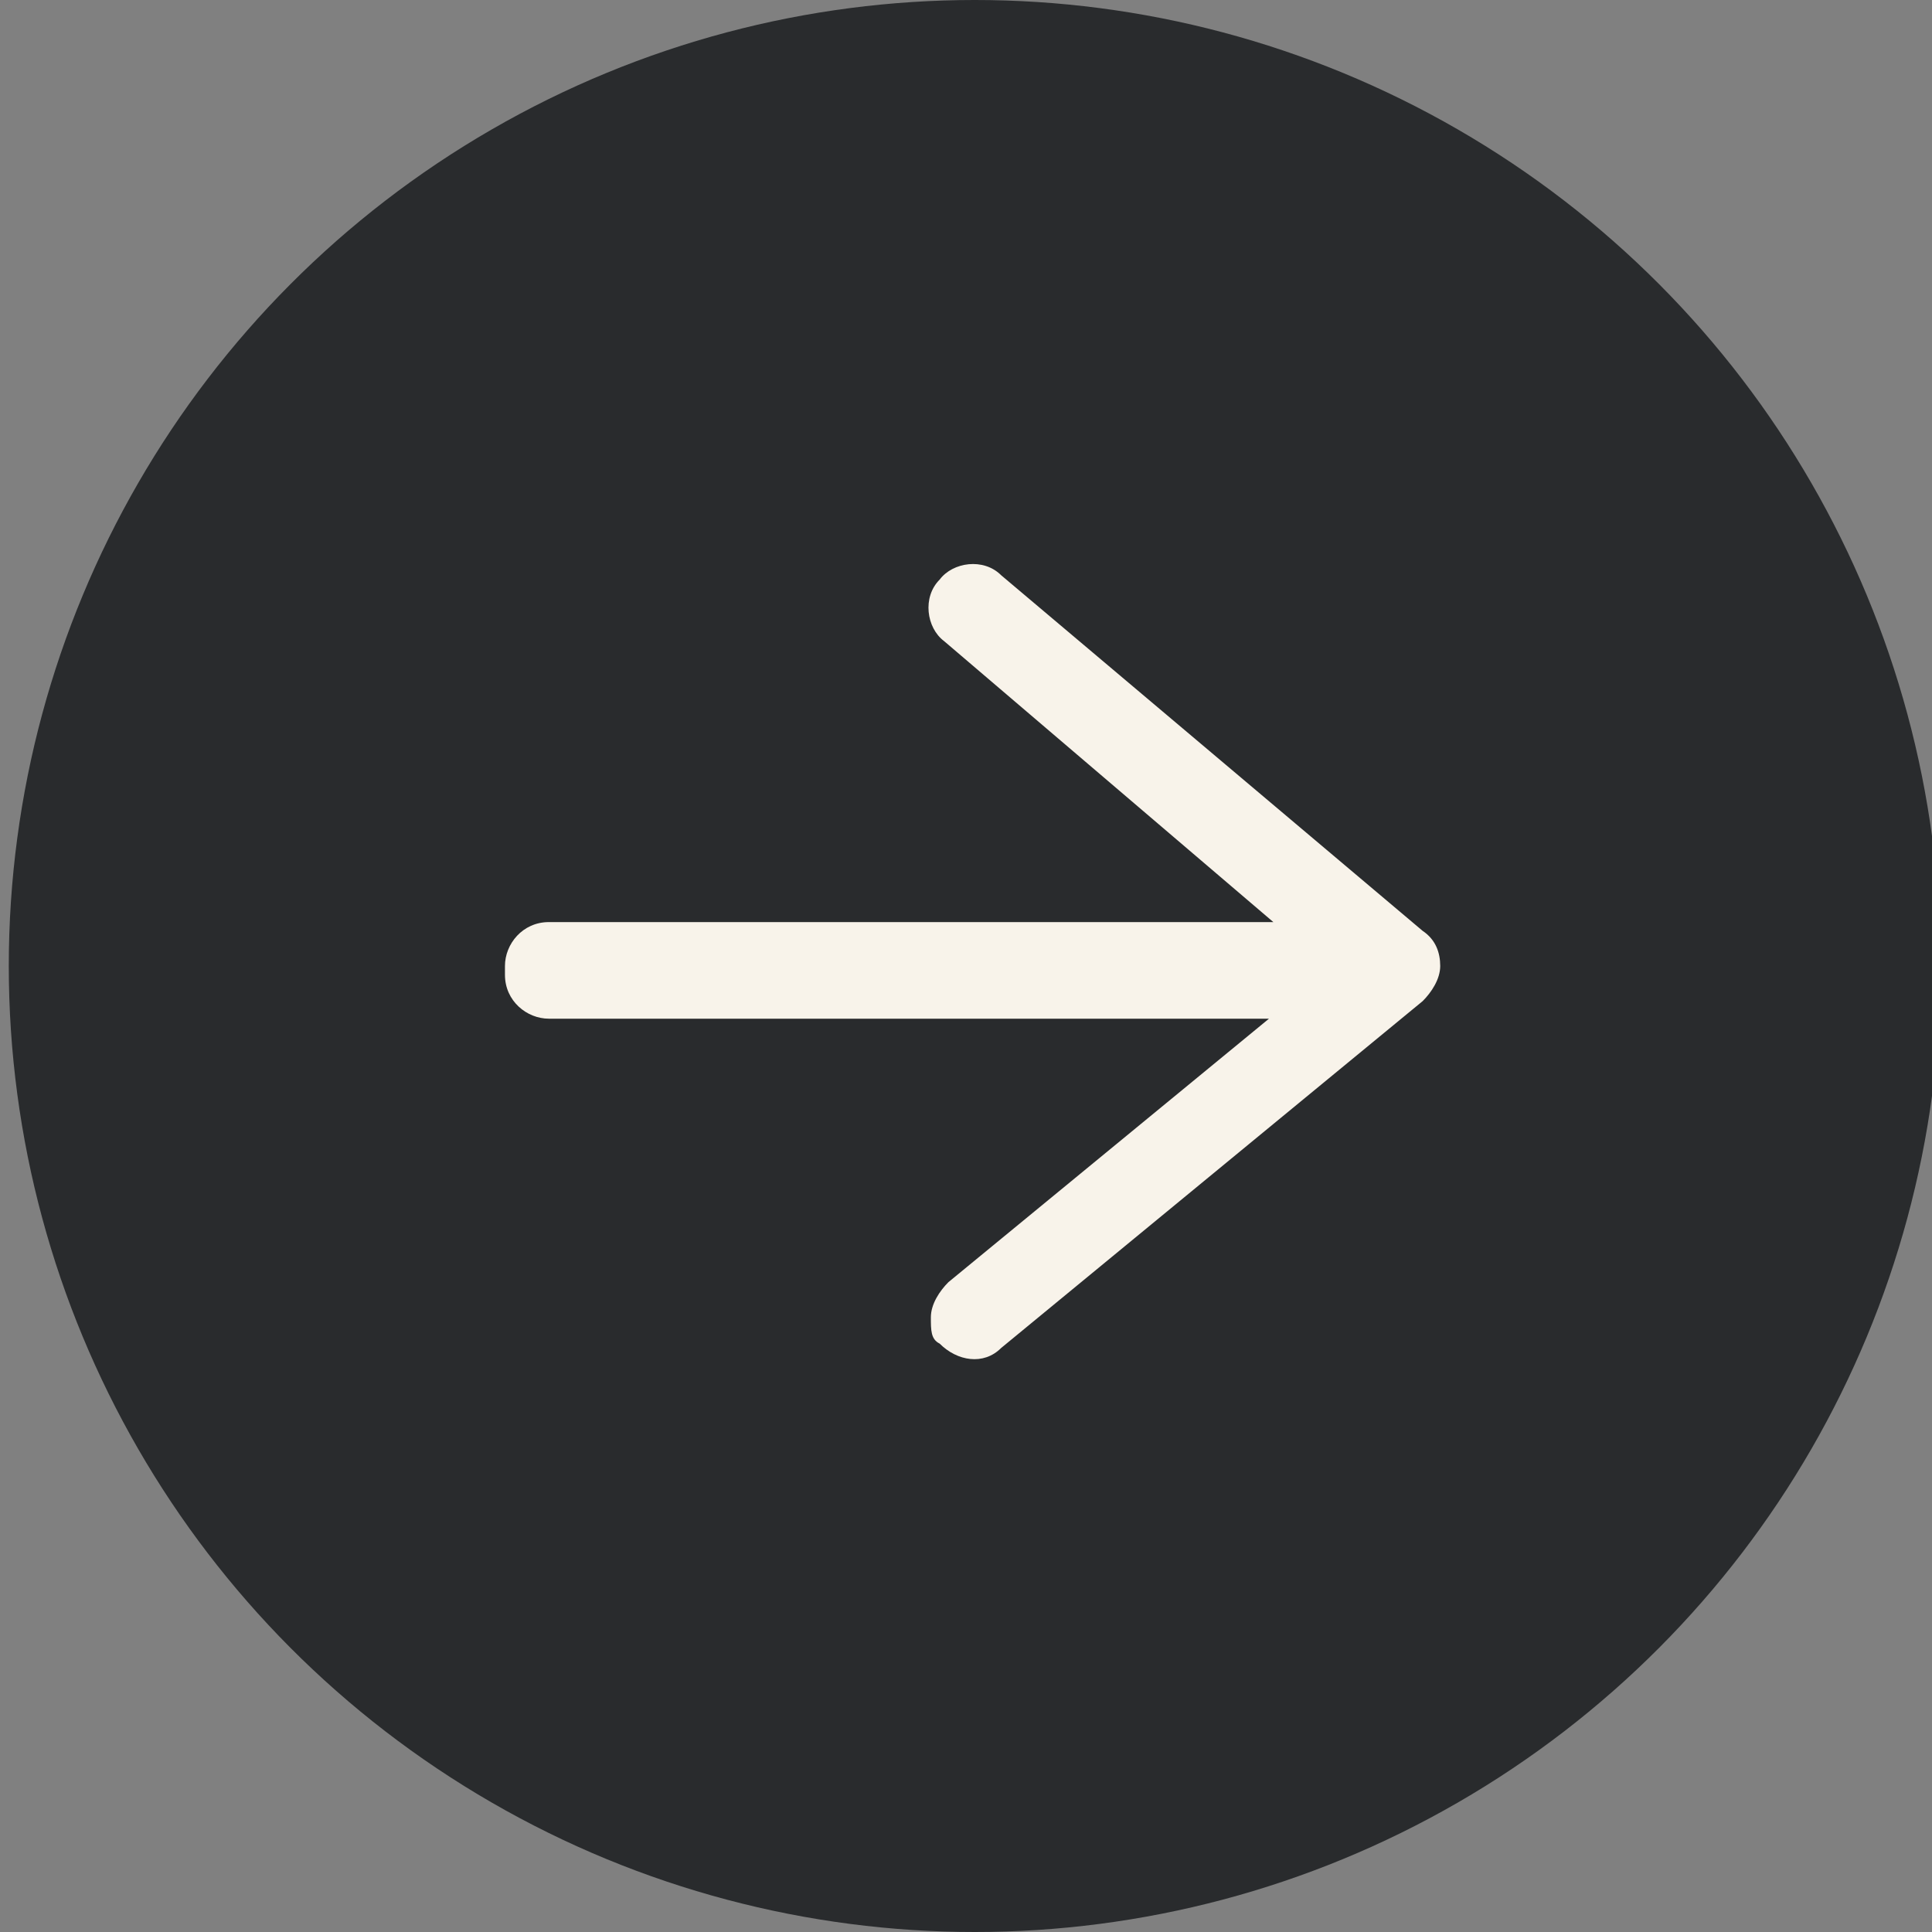 <?xml version="1.0" encoding="UTF-8"?>
<svg id="Layer_1" xmlns="http://www.w3.org/2000/svg" version="1.1" viewBox="0 0 44 44">
  <rect x="0" y="0" width="44" height="44" fill="#808080" stroke="none"/>
  <!-- Generator: Adobe Illustrator 30.0.0, SVG Export Plug-In . SVG Version: 2.1.1 Build 123)  -->
  <defs>
    <style>
      .st0 {
        fill: #f8f3ea;
      }

      .st1 {
        fill: #292b2d;
      }
    </style>
  </defs>
  <circle class="st1" cx="22.2" cy="22" r="22"/>
  <path class="st0" d="M11.5,22.2c0,.6.5,1,1,1h16.4s-7.3,6-7.3,6c-.2.2-.4.5-.4.8s0,.5.2.6c.4.4,1,.5,1.4.1l9.6-7.9c.2-.2.4-.5.4-.8,0-.3-.1-.6-.4-.8l-9.6-8.1c-.4-.4-1.1-.3-1.4.1-.4.4-.3,1.1.1,1.4l7.5,6.4H12.5c-.6,0-1,.5-1,1Z"/>
</svg>
